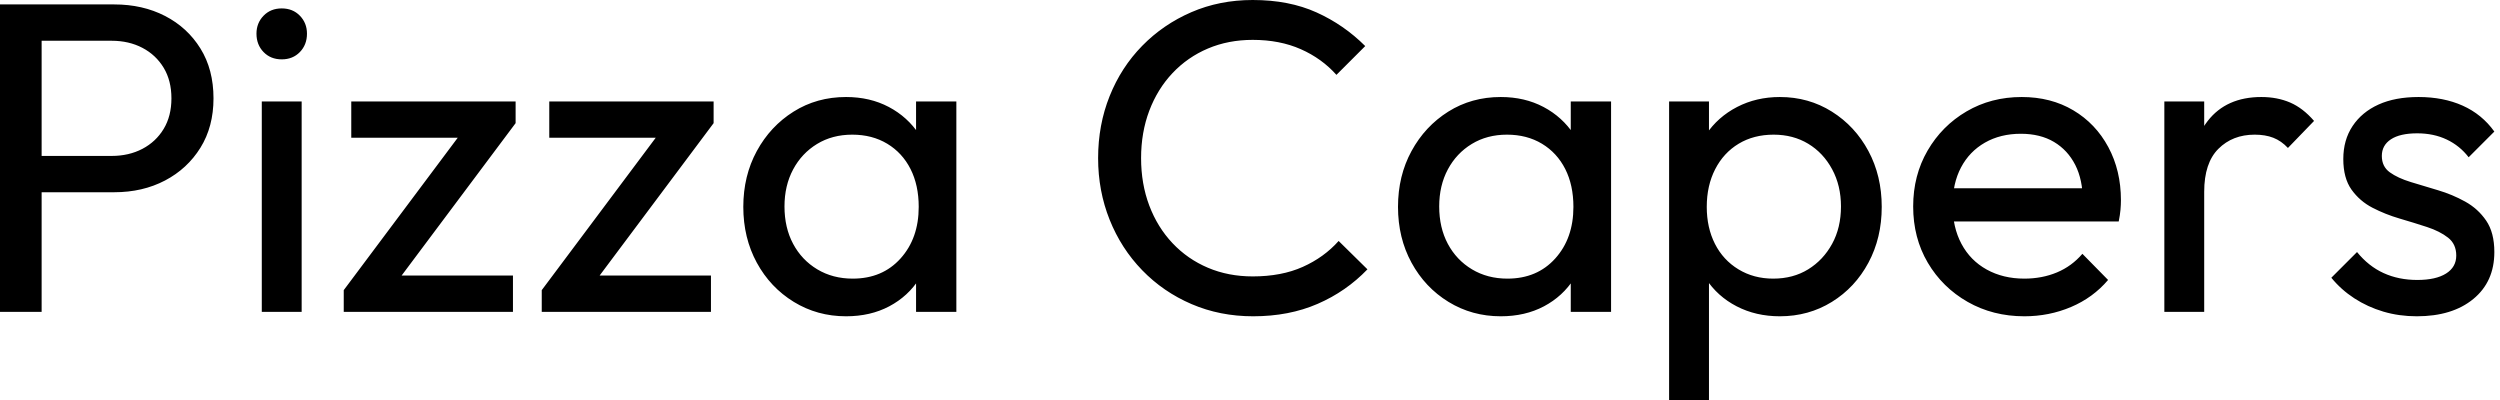 <svg baseProfile="full" height="28" version="1.1" viewBox="0 0 175 28" width="175" xmlns="http://www.w3.org/2000/svg" xmlns:ev="http://www.w3.org/2001/xml-events" xmlns:xlink="http://www.w3.org/1999/xlink"><defs /><g><path d="M4.496 13.457V10.915H10.357Q11.566 10.915 12.512 10.419Q13.457 9.922 14.0 9.023Q14.543 8.124 14.543 6.884Q14.543 5.643 14.0 4.744Q13.457 3.845 12.512 3.349Q11.566 2.853 10.357 2.853H4.496V0.31H10.543Q12.527 0.31 14.093 1.116Q15.659 1.922 16.574 3.395Q17.488 4.868 17.488 6.884Q17.488 8.868 16.574 10.341Q15.659 11.814 14.093 12.636Q12.527 13.457 10.543 13.457ZM2.543 21.829V0.31H5.457V21.829Z M20.868 21.829V7.101H23.659V21.829ZM22.264 4.155Q21.488 4.155 20.992 3.643Q20.496 3.132 20.496 2.357Q20.496 1.612 20.992 1.101Q21.488 0.589 22.264 0.589Q23.039 0.589 23.535 1.101Q24.031 1.612 24.031 2.357Q24.031 3.132 23.535 3.643Q23.039 4.155 22.264 4.155Z M26.605 20.31 35.349 8.62H38.636L29.891 20.31ZM26.605 21.829V20.31L29.085 19.287H38.45V21.829ZM27.132 9.643V7.101H38.636V8.62L36.062 9.643Z M40.465 20.31 49.209 8.62H52.496L43.752 20.31ZM40.465 21.829V20.31L42.946 19.287H52.31V21.829ZM40.992 9.643V7.101H52.496V8.62L49.922 9.643Z M61.767 22.14Q59.752 22.14 58.109 21.132Q56.465 20.124 55.519 18.388Q54.574 16.651 54.574 14.481Q54.574 12.31 55.519 10.574Q56.465 8.837 58.093 7.814Q59.721 6.791 61.767 6.791Q63.442 6.791 64.76 7.488Q66.078 8.186 66.884 9.411Q67.69 10.636 67.783 12.248V16.682Q67.69 18.264 66.899 19.504Q66.109 20.744 64.791 21.442Q63.473 22.14 61.767 22.14ZM62.233 19.504Q64.31 19.504 65.581 18.093Q66.853 16.682 66.853 14.481Q66.853 12.961 66.279 11.829Q65.705 10.698 64.651 10.062Q63.597 9.426 62.202 9.426Q60.806 9.426 59.736 10.078Q58.667 10.729 58.062 11.86Q57.457 12.992 57.457 14.45Q57.457 15.938 58.062 17.07Q58.667 18.202 59.752 18.853Q60.837 19.504 62.233 19.504ZM66.667 21.829V17.86L67.194 14.264L66.667 10.698V7.101H69.488V21.829Z  M90.264 22.14Q87.938 22.14 85.953 21.287Q83.969 20.434 82.496 18.915Q81.023 17.395 80.217 15.38Q79.411 13.364 79.411 11.07Q79.411 8.744 80.217 6.729Q81.023 4.713 82.496 3.209Q83.969 1.705 85.938 0.853Q87.907 0.0 90.233 0.0Q92.775 0.0 94.698 0.868Q96.62 1.736 98.109 3.225L96.093 5.24Q95.07 4.093 93.597 3.442Q92.124 2.791 90.233 2.791Q88.527 2.791 87.101 3.395Q85.674 4.0 84.62 5.116Q83.566 6.233 82.992 7.752Q82.419 9.271 82.419 11.07Q82.419 12.868 82.992 14.388Q83.566 15.907 84.62 17.023Q85.674 18.14 87.101 18.744Q88.527 19.349 90.233 19.349Q92.248 19.349 93.736 18.682Q95.225 18.016 96.248 16.868L98.264 18.853Q96.775 20.403 94.775 21.271Q92.775 22.14 90.264 22.14Z M107.597 22.14Q105.581 22.14 103.938 21.132Q102.295 20.124 101.349 18.388Q100.403 16.651 100.403 14.481Q100.403 12.31 101.349 10.574Q102.295 8.837 103.922 7.814Q105.55 6.791 107.597 6.791Q109.271 6.791 110.589 7.488Q111.907 8.186 112.713 9.411Q113.519 10.636 113.612 12.248V16.682Q113.519 18.264 112.729 19.504Q111.938 20.744 110.62 21.442Q109.302 22.14 107.597 22.14ZM108.062 19.504Q110.14 19.504 111.411 18.093Q112.682 16.682 112.682 14.481Q112.682 12.961 112.109 11.829Q111.535 10.698 110.481 10.062Q109.426 9.426 108.031 9.426Q106.636 9.426 105.566 10.078Q104.496 10.729 103.891 11.86Q103.287 12.992 103.287 14.45Q103.287 15.938 103.891 17.07Q104.496 18.202 105.581 18.853Q106.667 19.504 108.062 19.504ZM112.496 21.829V17.86L113.023 14.264L112.496 10.698V7.101H115.318V21.829Z M127.132 22.14Q125.457 22.14 124.109 21.442Q122.76 20.744 121.953 19.504Q121.147 18.264 121.054 16.682V12.248Q121.147 10.636 121.969 9.411Q122.791 8.186 124.14 7.488Q125.488 6.791 127.132 6.791Q129.147 6.791 130.775 7.814Q132.403 8.837 133.333 10.574Q134.264 12.31 134.264 14.481Q134.264 16.651 133.333 18.388Q132.403 20.124 130.775 21.132Q129.147 22.14 127.132 22.14ZM119.38 28.0V7.101H122.171V10.977L121.643 14.543L122.171 18.14V28.0ZM126.667 19.504Q128.062 19.504 129.116 18.853Q130.171 18.202 130.791 17.07Q131.411 15.938 131.411 14.45Q131.411 12.992 130.791 11.845Q130.171 10.698 129.116 10.062Q128.062 9.426 126.698 9.426Q125.302 9.426 124.248 10.062Q123.194 10.698 122.605 11.845Q122.016 12.992 122.016 14.481Q122.016 15.938 122.589 17.07Q123.163 18.202 124.233 18.853Q125.302 19.504 126.667 19.504Z M144.248 22.14Q142.047 22.14 140.279 21.132Q138.512 20.124 137.488 18.388Q136.465 16.651 136.465 14.45Q136.465 12.279 137.473 10.543Q138.481 8.806 140.202 7.798Q141.922 6.791 144.062 6.791Q146.109 6.791 147.674 7.721Q149.24 8.651 150.124 10.295Q151.008 11.938 151.008 14.016Q151.008 14.326 150.977 14.682Q150.946 15.039 150.853 15.504H138.419V13.178H149.364L148.341 14.078Q148.341 12.589 147.814 11.55Q147.287 10.512 146.326 9.938Q145.364 9.364 144.0 9.364Q142.574 9.364 141.488 9.984Q140.403 10.605 139.814 11.721Q139.225 12.837 139.225 14.357Q139.225 15.907 139.845 17.07Q140.465 18.233 141.612 18.868Q142.76 19.504 144.248 19.504Q145.488 19.504 146.527 19.07Q147.566 18.636 148.31 17.767L150.109 19.597Q149.054 20.837 147.519 21.488Q145.984 22.14 144.248 22.14Z M154.047 21.829V7.101H156.837V21.829ZM156.837 13.426 155.783 12.961Q155.783 10.14 157.085 8.465Q158.388 6.791 160.837 6.791Q161.953 6.791 162.853 7.178Q163.752 7.566 164.527 8.465L162.698 10.357Q162.233 9.86 161.674 9.643Q161.116 9.426 160.372 9.426Q158.822 9.426 157.829 10.419Q156.837 11.411 156.837 13.426Z M171.721 22.14Q170.481 22.14 169.38 21.814Q168.279 21.488 167.349 20.884Q166.419 20.279 165.736 19.442L167.535 17.643Q168.341 18.636 169.395 19.116Q170.45 19.597 171.752 19.597Q173.054 19.597 173.767 19.147Q174.481 18.698 174.481 17.891Q174.481 17.085 173.907 16.636Q173.333 16.186 172.434 15.891Q171.535 15.597 170.527 15.302Q169.519 15.008 168.62 14.543Q167.721 14.078 167.147 13.271Q166.574 12.465 166.574 11.132Q166.574 9.798 167.225 8.822Q167.876 7.845 169.039 7.318Q170.202 6.791 171.845 6.791Q173.581 6.791 174.93 7.395Q176.279 8.0 177.147 9.209L175.349 11.008Q174.729 10.202 173.814 9.767Q172.899 9.333 171.752 9.333Q170.543 9.333 169.907 9.752Q169.271 10.171 169.271 10.915Q169.271 11.659 169.829 12.062Q170.388 12.465 171.302 12.744Q172.217 13.023 173.209 13.318Q174.202 13.612 175.101 14.109Q176.0 14.605 176.574 15.442Q177.147 16.279 177.147 17.643Q177.147 19.721 175.674 20.93Q174.202 22.14 171.721 22.14Z " fill="rgb(0,0,0)" transform="translate(-2.543, 0)" /></g></svg>